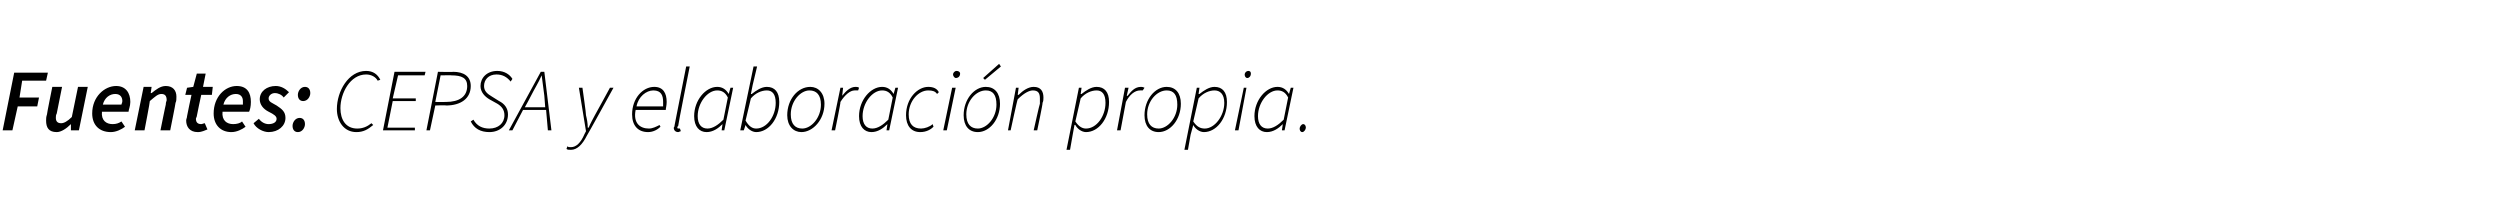 <?xml version="1.0" standalone="no"?><!DOCTYPE svg PUBLIC "-//W3C//DTD SVG 1.1//EN" "http://www.w3.org/Graphics/SVG/1.1/DTD/svg11.dtd"><svg xmlns="http://www.w3.org/2000/svg" version="1.1" width="282px" height="24px" viewBox="0 -1 282 24" style="top:-1px">  <desc>Fuentes: CEPSA y elaboraci n propia.</desc>  <defs/>  <g id="Polygon48491">    <path d="M 1.6 7.2 L 5.4 7.2 L 5.2 8.1 L 2.5 8.1 L 2.2 10 L 4.4 10 L 4.2 11 L 2 11 L 1.4 13.7 L 0.3 13.7 L 1.6 7.2 Z M 5.2 12.6 C 5.2 12.4 5.2 12.2 5.3 11.9 C 5.27 11.91 5.9 8.8 5.9 8.8 L 7 8.8 C 7 8.8 6.4 11.77 6.4 11.8 C 6.3 12 6.3 12.1 6.3 12.3 C 6.3 12.7 6.5 12.9 6.9 12.9 C 7.2 12.9 7.6 12.7 8.1 12.2 C 8.11 12.16 8.8 8.8 8.8 8.8 L 9.9 8.8 L 8.9 13.7 L 8 13.7 L 8 13 C 8 13 8 13.03 8 13 C 7.5 13.5 6.9 13.9 6.4 13.9 C 5.5 13.9 5.2 13.4 5.2 12.6 Z M 10.4 11.8 C 10.4 9.9 11.8 8.7 13.1 8.7 C 14.2 8.7 14.7 9.5 14.7 10.5 C 14.7 11 14.5 11.4 14.5 11.6 C 14.5 11.6 11.5 11.6 11.5 11.6 C 11.4 12.6 12 13 12.7 13 C 13.1 13 13.4 12.9 13.7 12.7 C 13.7 12.7 14.1 13.3 14.1 13.3 C 13.7 13.6 13.1 13.9 12.5 13.9 C 11.2 13.9 10.4 13.1 10.4 11.8 Z M 13.7 10.8 C 13.7 10.7 13.8 10.6 13.8 10.4 C 13.8 10 13.6 9.6 13 9.6 C 12.4 9.6 11.8 10 11.6 10.8 C 11.6 10.8 13.7 10.8 13.7 10.8 Z M 16.2 8.8 L 17.1 8.8 L 17 9.5 C 17 9.5 17.06 9.51 17.1 9.5 C 17.6 9.1 18.1 8.7 18.7 8.7 C 19.5 8.7 19.9 9.2 19.9 9.9 C 19.9 10.2 19.9 10.4 19.8 10.6 C 19.82 10.63 19.2 13.7 19.2 13.7 L 18.1 13.7 C 18.1 13.7 18.69 10.77 18.7 10.8 C 18.7 10.5 18.8 10.4 18.8 10.3 C 18.8 9.8 18.6 9.6 18.2 9.6 C 17.8 9.6 17.5 9.9 16.9 10.4 C 16.94 10.39 16.3 13.7 16.3 13.7 L 15.2 13.7 L 16.2 8.8 Z M 21 12.6 C 21 12.4 21.1 12.3 21.1 12.1 C 21.09 12.06 21.6 9.7 21.6 9.7 L 20.9 9.7 L 21.1 8.9 L 21.8 8.8 L 22.2 7.3 L 23.2 7.3 L 22.9 8.8 L 24 8.8 L 23.9 9.7 L 22.7 9.7 C 22.7 9.7 22.18 12.1 22.2 12.1 C 22.2 12.2 22.1 12.3 22.1 12.4 C 22.1 12.8 22.3 13 22.7 13 C 22.8 13 23 12.9 23.1 12.9 C 23.1 12.9 23.4 13.6 23.4 13.6 C 23.1 13.7 22.8 13.9 22.3 13.9 C 21.4 13.9 21 13.3 21 12.6 Z M 24.1 11.8 C 24.1 9.9 25.4 8.7 26.7 8.7 C 27.9 8.7 28.3 9.5 28.3 10.5 C 28.3 11 28.2 11.4 28.1 11.6 C 28.1 11.6 25.1 11.6 25.1 11.6 C 25 12.6 25.6 13 26.3 13 C 26.7 13 27.1 12.9 27.3 12.7 C 27.3 12.7 27.7 13.3 27.7 13.3 C 27.3 13.6 26.7 13.9 26.1 13.9 C 24.9 13.9 24.1 13.1 24.1 11.8 Z M 27.4 10.8 C 27.4 10.7 27.4 10.6 27.4 10.4 C 27.4 10 27.2 9.6 26.6 9.6 C 26 9.6 25.4 10 25.2 10.8 C 25.2 10.8 27.4 10.8 27.4 10.8 Z M 28.6 12.9 C 28.6 12.9 29.2 12.4 29.2 12.4 C 29.5 12.8 29.9 13 30.3 13 C 30.8 13 31.2 12.8 31.2 12.4 C 31.2 12.1 30.9 11.9 30.3 11.6 C 29.7 11.3 29.3 10.8 29.3 10.2 C 29.3 9.3 30.1 8.7 31.1 8.7 C 31.7 8.7 32.2 9 32.6 9.4 C 32.6 9.4 32 10 32 10 C 31.8 9.7 31.4 9.5 31 9.5 C 30.6 9.5 30.3 9.8 30.3 10.1 C 30.3 10.5 30.7 10.6 31.2 10.9 C 31.8 11.3 32.2 11.6 32.2 12.3 C 32.2 13.2 31.4 13.9 30.3 13.9 C 29.7 13.9 28.9 13.5 28.6 12.9 Z M 33.6 9.7 C 33.6 9.3 33.9 8.8 34.4 8.8 C 34.8 8.8 35 9.1 35 9.5 C 35 9.9 34.7 10.4 34.2 10.4 C 33.8 10.4 33.6 10.1 33.6 9.7 Z M 33 13.2 C 33 12.8 33.3 12.3 33.8 12.3 C 34.2 12.3 34.4 12.6 34.4 13 C 34.4 13.4 34.1 13.9 33.6 13.9 C 33.2 13.9 33 13.6 33 13.2 Z M 38 11.3 C 38 9.3 39.3 7 41.3 7 C 42.1 7 42.6 7.4 42.9 8 C 42.9 8 42.6 8.1 42.6 8.1 C 42.4 7.7 41.9 7.4 41.3 7.4 C 39.5 7.4 38.4 9.5 38.4 11.2 C 38.4 12.5 39 13.5 40.3 13.5 C 40.9 13.5 41.4 13.3 41.9 12.9 C 41.9 12.9 42.1 13.1 42.1 13.1 C 41.5 13.6 41 13.9 40.2 13.9 C 38.8 13.9 38 12.7 38 11.3 Z M 44.5 7.1 L 48 7.1 L 47.9 7.5 L 44.9 7.5 L 44.3 10.1 L 46.9 10.1 L 46.9 10.4 L 44.3 10.4 L 43.7 13.4 L 46.8 13.4 L 46.8 13.7 L 43.2 13.7 L 44.5 7.1 Z M 49.4 7.1 C 49.4 7.1 51.13 7.14 51.1 7.1 C 52.3 7.1 53.1 7.6 53.1 8.7 C 53.1 10.1 52 10.9 50.3 10.9 C 50.3 10.85 49.1 10.9 49.1 10.9 L 48.5 13.7 L 48.1 13.7 L 49.4 7.1 Z M 50.3 10.5 C 51.8 10.5 52.7 9.9 52.7 8.7 C 52.7 7.8 52.1 7.5 50.9 7.5 C 50.95 7.48 49.7 7.5 49.7 7.5 L 49.1 10.5 C 49.1 10.5 50.26 10.52 50.3 10.5 Z M 53.1 12.7 C 53.1 12.7 53.4 12.5 53.4 12.5 C 53.8 13.2 54.4 13.5 55.2 13.5 C 56.2 13.5 56.9 12.9 56.9 12 C 56.9 11.4 56.6 11 56.1 10.7 C 56.1 10.7 55.2 10.2 55.2 10.2 C 54.7 9.9 54.2 9.4 54.2 8.7 C 54.2 7.8 54.9 7 56.1 7 C 56.9 7 57.5 7.4 57.8 7.9 C 57.8 7.9 57.6 8.2 57.6 8.2 C 57.2 7.7 56.7 7.4 56 7.4 C 55.1 7.4 54.6 8 54.6 8.7 C 54.6 9.3 55 9.6 55.5 9.9 C 55.5 9.9 56.3 10.4 56.3 10.4 C 56.9 10.7 57.3 11.2 57.3 11.9 C 57.3 13.1 56.4 13.9 55.2 13.9 C 54.2 13.9 53.5 13.5 53.1 12.7 Z M 59.2 11.1 L 61.5 11.1 C 61.5 11.1 61.39 9.81 61.4 9.8 C 61.3 9.1 61.2 8.3 61.1 7.5 C 61.1 7.5 61.1 7.5 61.1 7.5 C 60.7 8.4 60.3 9 59.9 9.8 C 59.92 9.81 59.2 11.1 59.2 11.1 Z M 61 7.1 L 61.4 7.1 L 62.2 13.7 L 61.8 13.7 L 61.6 11.4 L 59 11.4 L 57.8 13.7 L 57.4 13.7 L 61 7.1 Z M 63.9 15.8 C 63.9 15.8 64 15.5 64 15.5 C 64.1 15.6 64.2 15.6 64.4 15.6 C 65 15.6 65.5 15.1 65.9 14.2 C 65.87 14.24 66.1 13.8 66.1 13.8 L 65.3 8.9 L 65.7 8.9 C 65.7 8.9 66.14 11.97 66.1 12 C 66.2 12.4 66.3 12.9 66.3 13.4 C 66.3 13.4 66.4 13.4 66.4 13.4 C 66.6 12.9 66.9 12.4 67.1 12 C 67.13 11.97 68.8 8.9 68.8 8.9 L 69.2 8.9 C 69.2 8.9 66.21 14.34 66.2 14.3 C 65.7 15.3 65.1 15.9 64.4 15.9 C 64.2 15.9 64 15.9 63.9 15.8 Z M 71.3 11.9 C 71.3 10.1 72.5 8.8 73.8 8.8 C 74.8 8.8 75.2 9.5 75.2 10.5 C 75.2 10.9 75.1 11.2 75.1 11.4 C 75.1 11.4 71.7 11.4 71.7 11.4 C 71.4 12.9 72.2 13.5 73.2 13.5 C 73.6 13.5 74 13.3 74.4 13.1 C 74.4 13.1 74.5 13.3 74.5 13.3 C 74.2 13.6 73.7 13.9 73.1 13.9 C 72 13.9 71.3 13.2 71.3 11.9 Z M 74.8 11 C 74.8 10.8 74.8 10.7 74.8 10.5 C 74.8 9.8 74.6 9.2 73.7 9.2 C 72.9 9.2 72 9.9 71.8 11 C 71.8 11 74.8 11 74.8 11 Z M 76 13.4 C 76 13.4 76.1 13.3 76.1 13.1 C 76.09 13.14 77.4 6.5 77.4 6.5 L 77.8 6.5 C 77.8 6.5 76.47 13.16 76.5 13.2 C 76.4 13.3 76.4 13.3 76.4 13.4 C 76.4 13.5 76.5 13.5 76.6 13.5 C 76.6 13.5 76.7 13.5 76.7 13.5 C 76.7 13.5 76.8 13.8 76.8 13.8 C 76.7 13.8 76.6 13.9 76.5 13.9 C 76.2 13.9 76 13.7 76 13.4 Z M 78.3 12.1 C 78.3 10.3 79.6 8.8 80.9 8.8 C 81.5 8.8 81.9 9.1 82.2 9.6 C 82.16 9.6 82.2 9.6 82.2 9.6 L 82.4 8.9 L 82.7 8.9 L 81.7 13.7 L 81.4 13.7 L 81.5 13 C 81.5 13 81.49 12.96 81.5 13 C 81 13.5 80.4 13.9 79.7 13.9 C 78.9 13.9 78.3 13.3 78.3 12.1 Z M 81.6 12.5 C 81.6 12.5 82.1 10 82.1 10 C 81.8 9.4 81.4 9.2 80.9 9.2 C 79.8 9.2 78.7 10.6 78.7 12.1 C 78.7 13 79.1 13.5 79.8 13.5 C 80.4 13.5 81 13.1 81.6 12.5 Z M 84.1 13.1 C 84.1 13.06 84.1 13.1 84.1 13.1 L 83.9 13.7 L 83.5 13.7 L 85 6.5 L 85.4 6.5 L 84.9 8.6 L 84.7 9.6 C 84.7 9.6 84.76 9.61 84.8 9.6 C 85.3 9.2 85.9 8.8 86.5 8.8 C 87.4 8.8 87.9 9.4 87.9 10.5 C 87.9 12.4 86.7 13.9 85.3 13.9 C 84.8 13.9 84.3 13.5 84.1 13.1 Z M 87.5 10.6 C 87.5 9.6 87.1 9.2 86.5 9.2 C 85.9 9.2 85.2 9.5 84.7 10.1 C 84.7 10.1 84.1 12.6 84.1 12.6 C 84.5 13.3 84.9 13.5 85.3 13.5 C 86.5 13.5 87.5 12.1 87.5 10.6 Z M 88.8 12 C 88.8 10.2 90 8.8 91.4 8.8 C 92.3 8.8 93 9.5 93 10.7 C 93 12.5 91.7 13.9 90.4 13.9 C 89.5 13.9 88.8 13.2 88.8 12 Z M 92.6 10.8 C 92.6 9.7 92.1 9.2 91.3 9.2 C 90.3 9.2 89.2 10.4 89.2 11.9 C 89.2 13 89.7 13.5 90.5 13.5 C 91.5 13.5 92.6 12.3 92.6 10.8 Z M 94.8 8.9 L 95.1 8.9 L 95 9.8 C 95 9.8 95.01 9.84 95 9.8 C 95.4 9.3 95.9 8.8 96.5 8.8 C 96.6 8.8 96.8 8.8 96.9 8.9 C 96.9 8.9 96.8 9.2 96.8 9.2 C 96.7 9.2 96.6 9.2 96.4 9.2 C 95.9 9.2 95.3 9.7 94.8 10.5 C 94.85 10.54 94.2 13.7 94.2 13.7 L 93.8 13.7 L 94.8 8.9 Z M 96.9 12.1 C 96.9 10.3 98.2 8.8 99.5 8.8 C 100.1 8.8 100.5 9.1 100.8 9.6 C 100.76 9.6 100.8 9.6 100.8 9.6 L 101 8.9 L 101.3 8.9 L 100.3 13.7 L 100 13.7 L 100.1 13 C 100.1 13 100.09 12.96 100.1 13 C 99.6 13.5 99 13.9 98.3 13.9 C 97.5 13.9 96.9 13.3 96.9 12.1 Z M 100.2 12.5 C 100.2 12.5 100.7 10 100.7 10 C 100.4 9.4 100 9.2 99.5 9.2 C 98.4 9.2 97.3 10.6 97.3 12.1 C 97.3 13 97.7 13.5 98.4 13.5 C 99 13.5 99.6 13.1 100.2 12.5 Z M 102.2 12 C 102.2 10.1 103.5 8.8 104.7 8.8 C 105.3 8.8 105.7 9 105.9 9.4 C 105.9 9.4 105.7 9.6 105.7 9.6 C 105.5 9.3 105.2 9.2 104.7 9.2 C 103.6 9.2 102.5 10.4 102.5 11.9 C 102.5 13 103 13.5 103.9 13.5 C 104.3 13.5 104.9 13.3 105.2 13 C 105.2 13 105.3 13.3 105.3 13.3 C 105 13.6 104.5 13.9 103.8 13.9 C 102.8 13.9 102.2 13.2 102.2 12 Z M 107.4 8.9 L 107.8 8.9 L 106.8 13.7 L 106.4 13.7 L 107.4 8.9 Z M 107.5 7.4 C 107.5 7.2 107.7 7 107.9 7 C 108.1 7 108.3 7.1 108.3 7.3 C 108.3 7.6 108.1 7.8 107.8 7.8 C 107.7 7.8 107.5 7.6 107.5 7.4 Z M 108.7 12 C 108.7 10.2 109.9 8.8 111.2 8.8 C 112.2 8.8 112.8 9.5 112.8 10.7 C 112.8 12.5 111.6 13.9 110.3 13.9 C 109.3 13.9 108.7 13.2 108.7 12 Z M 112.4 10.8 C 112.4 9.7 112 9.2 111.2 9.2 C 110.1 9.2 109 10.4 109 11.9 C 109 13 109.5 13.5 110.3 13.5 C 111.3 13.5 112.4 12.3 112.4 10.8 Z M 110.9 7.8 L 112.7 6.2 L 112.9 6.5 L 111.1 8 L 110.9 7.8 Z M 114.6 8.9 L 114.9 8.9 L 114.8 9.7 C 114.8 9.7 114.88 9.7 114.9 9.7 C 115.4 9.2 116 8.8 116.6 8.8 C 117.4 8.8 117.7 9.3 117.7 10 C 117.7 10.2 117.7 10.4 117.6 10.6 C 117.65 10.63 117 13.7 117 13.7 L 116.6 13.7 C 116.6 13.7 117.27 10.68 117.3 10.7 C 117.3 10.4 117.3 10.3 117.3 10.1 C 117.3 9.5 117.1 9.2 116.5 9.2 C 116.1 9.2 115.5 9.5 114.8 10.2 C 114.76 10.18 114 13.7 114 13.7 L 113.7 13.7 L 114.6 8.9 Z M 121.7 8.9 L 122 8.9 L 121.9 9.6 C 121.9 9.6 121.97 9.62 122 9.6 C 122.5 9.2 123.1 8.8 123.7 8.8 C 124.6 8.8 125.1 9.4 125.1 10.5 C 125.1 12.4 123.9 13.9 122.5 13.9 C 122 13.9 121.5 13.5 121.3 13.1 C 121.27 13.07 121.2 13.1 121.2 13.1 L 121 14.2 L 120.7 15.9 L 120.3 15.9 L 121.7 8.9 Z M 124.7 10.6 C 124.7 9.6 124.3 9.2 123.7 9.2 C 123.1 9.2 122.4 9.5 121.9 10.1 C 121.9 10.1 121.3 12.7 121.3 12.7 C 121.7 13.3 122.1 13.5 122.5 13.5 C 123.7 13.5 124.7 12.1 124.7 10.6 Z M 126.9 8.9 L 127.3 8.9 L 127.1 9.8 C 127.1 9.8 127.16 9.84 127.2 9.8 C 127.6 9.3 128 8.8 128.7 8.8 C 128.8 8.8 128.9 8.8 129.1 8.9 C 129.1 8.9 128.9 9.2 128.9 9.2 C 128.8 9.2 128.7 9.2 128.6 9.2 C 128 9.2 127.4 9.7 127 10.5 C 127 10.54 126.4 13.7 126.4 13.7 L 126 13.7 L 126.9 8.9 Z M 129.1 12 C 129.1 10.2 130.3 8.8 131.6 8.8 C 132.6 8.8 133.2 9.5 133.2 10.7 C 133.2 12.5 132 13.9 130.7 13.9 C 129.7 13.9 129.1 13.2 129.1 12 Z M 132.8 10.8 C 132.8 9.7 132.4 9.2 131.6 9.2 C 130.5 9.2 129.4 10.4 129.4 11.9 C 129.4 13 129.9 13.5 130.7 13.5 C 131.7 13.5 132.8 12.3 132.8 10.8 Z M 135 8.9 L 135.3 8.9 L 135.2 9.6 C 135.2 9.6 135.28 9.62 135.3 9.6 C 135.8 9.2 136.4 8.8 137 8.8 C 137.9 8.8 138.4 9.4 138.4 10.5 C 138.4 12.4 137.2 13.9 135.8 13.9 C 135.3 13.9 134.8 13.5 134.6 13.1 C 134.58 13.07 134.6 13.1 134.6 13.1 L 134.3 14.2 L 134 15.9 L 133.6 15.9 L 135 8.9 Z M 138.1 10.6 C 138.1 9.6 137.6 9.2 137 9.2 C 136.4 9.2 135.7 9.5 135.2 10.1 C 135.2 10.1 134.6 12.7 134.6 12.7 C 135 13.3 135.4 13.5 135.9 13.5 C 137 13.5 138.1 12.1 138.1 10.6 Z M 140.3 8.9 L 140.6 8.9 L 139.7 13.7 L 139.3 13.7 L 140.3 8.9 Z M 140.4 7.4 C 140.4 7.2 140.6 7 140.8 7 C 141 7 141.1 7.1 141.1 7.3 C 141.1 7.6 140.9 7.8 140.7 7.8 C 140.5 7.8 140.4 7.6 140.4 7.4 Z M 141.5 12.1 C 141.5 10.3 142.8 8.8 144.1 8.8 C 144.7 8.8 145.1 9.1 145.4 9.6 C 145.36 9.6 145.4 9.6 145.4 9.6 L 145.6 8.9 L 145.9 8.9 L 144.9 13.7 L 144.6 13.7 L 144.7 13 C 144.7 13 144.69 12.96 144.7 13 C 144.2 13.5 143.6 13.9 142.9 13.9 C 142.1 13.9 141.5 13.3 141.5 12.1 Z M 144.8 12.5 C 144.8 12.5 145.3 10 145.3 10 C 145 9.4 144.6 9.2 144.1 9.2 C 143 9.2 141.9 10.6 141.9 12.1 C 141.9 13 142.3 13.5 143 13.5 C 143.6 13.5 144.2 13.1 144.8 12.5 Z M 146.6 13.5 C 146.6 13.3 146.8 13 147 13 C 147.2 13 147.3 13.2 147.3 13.4 C 147.3 13.6 147.1 13.9 146.9 13.9 C 146.7 13.9 146.6 13.7 146.6 13.5 Z " stroke="none" fill="#000"/>  </g></svg>